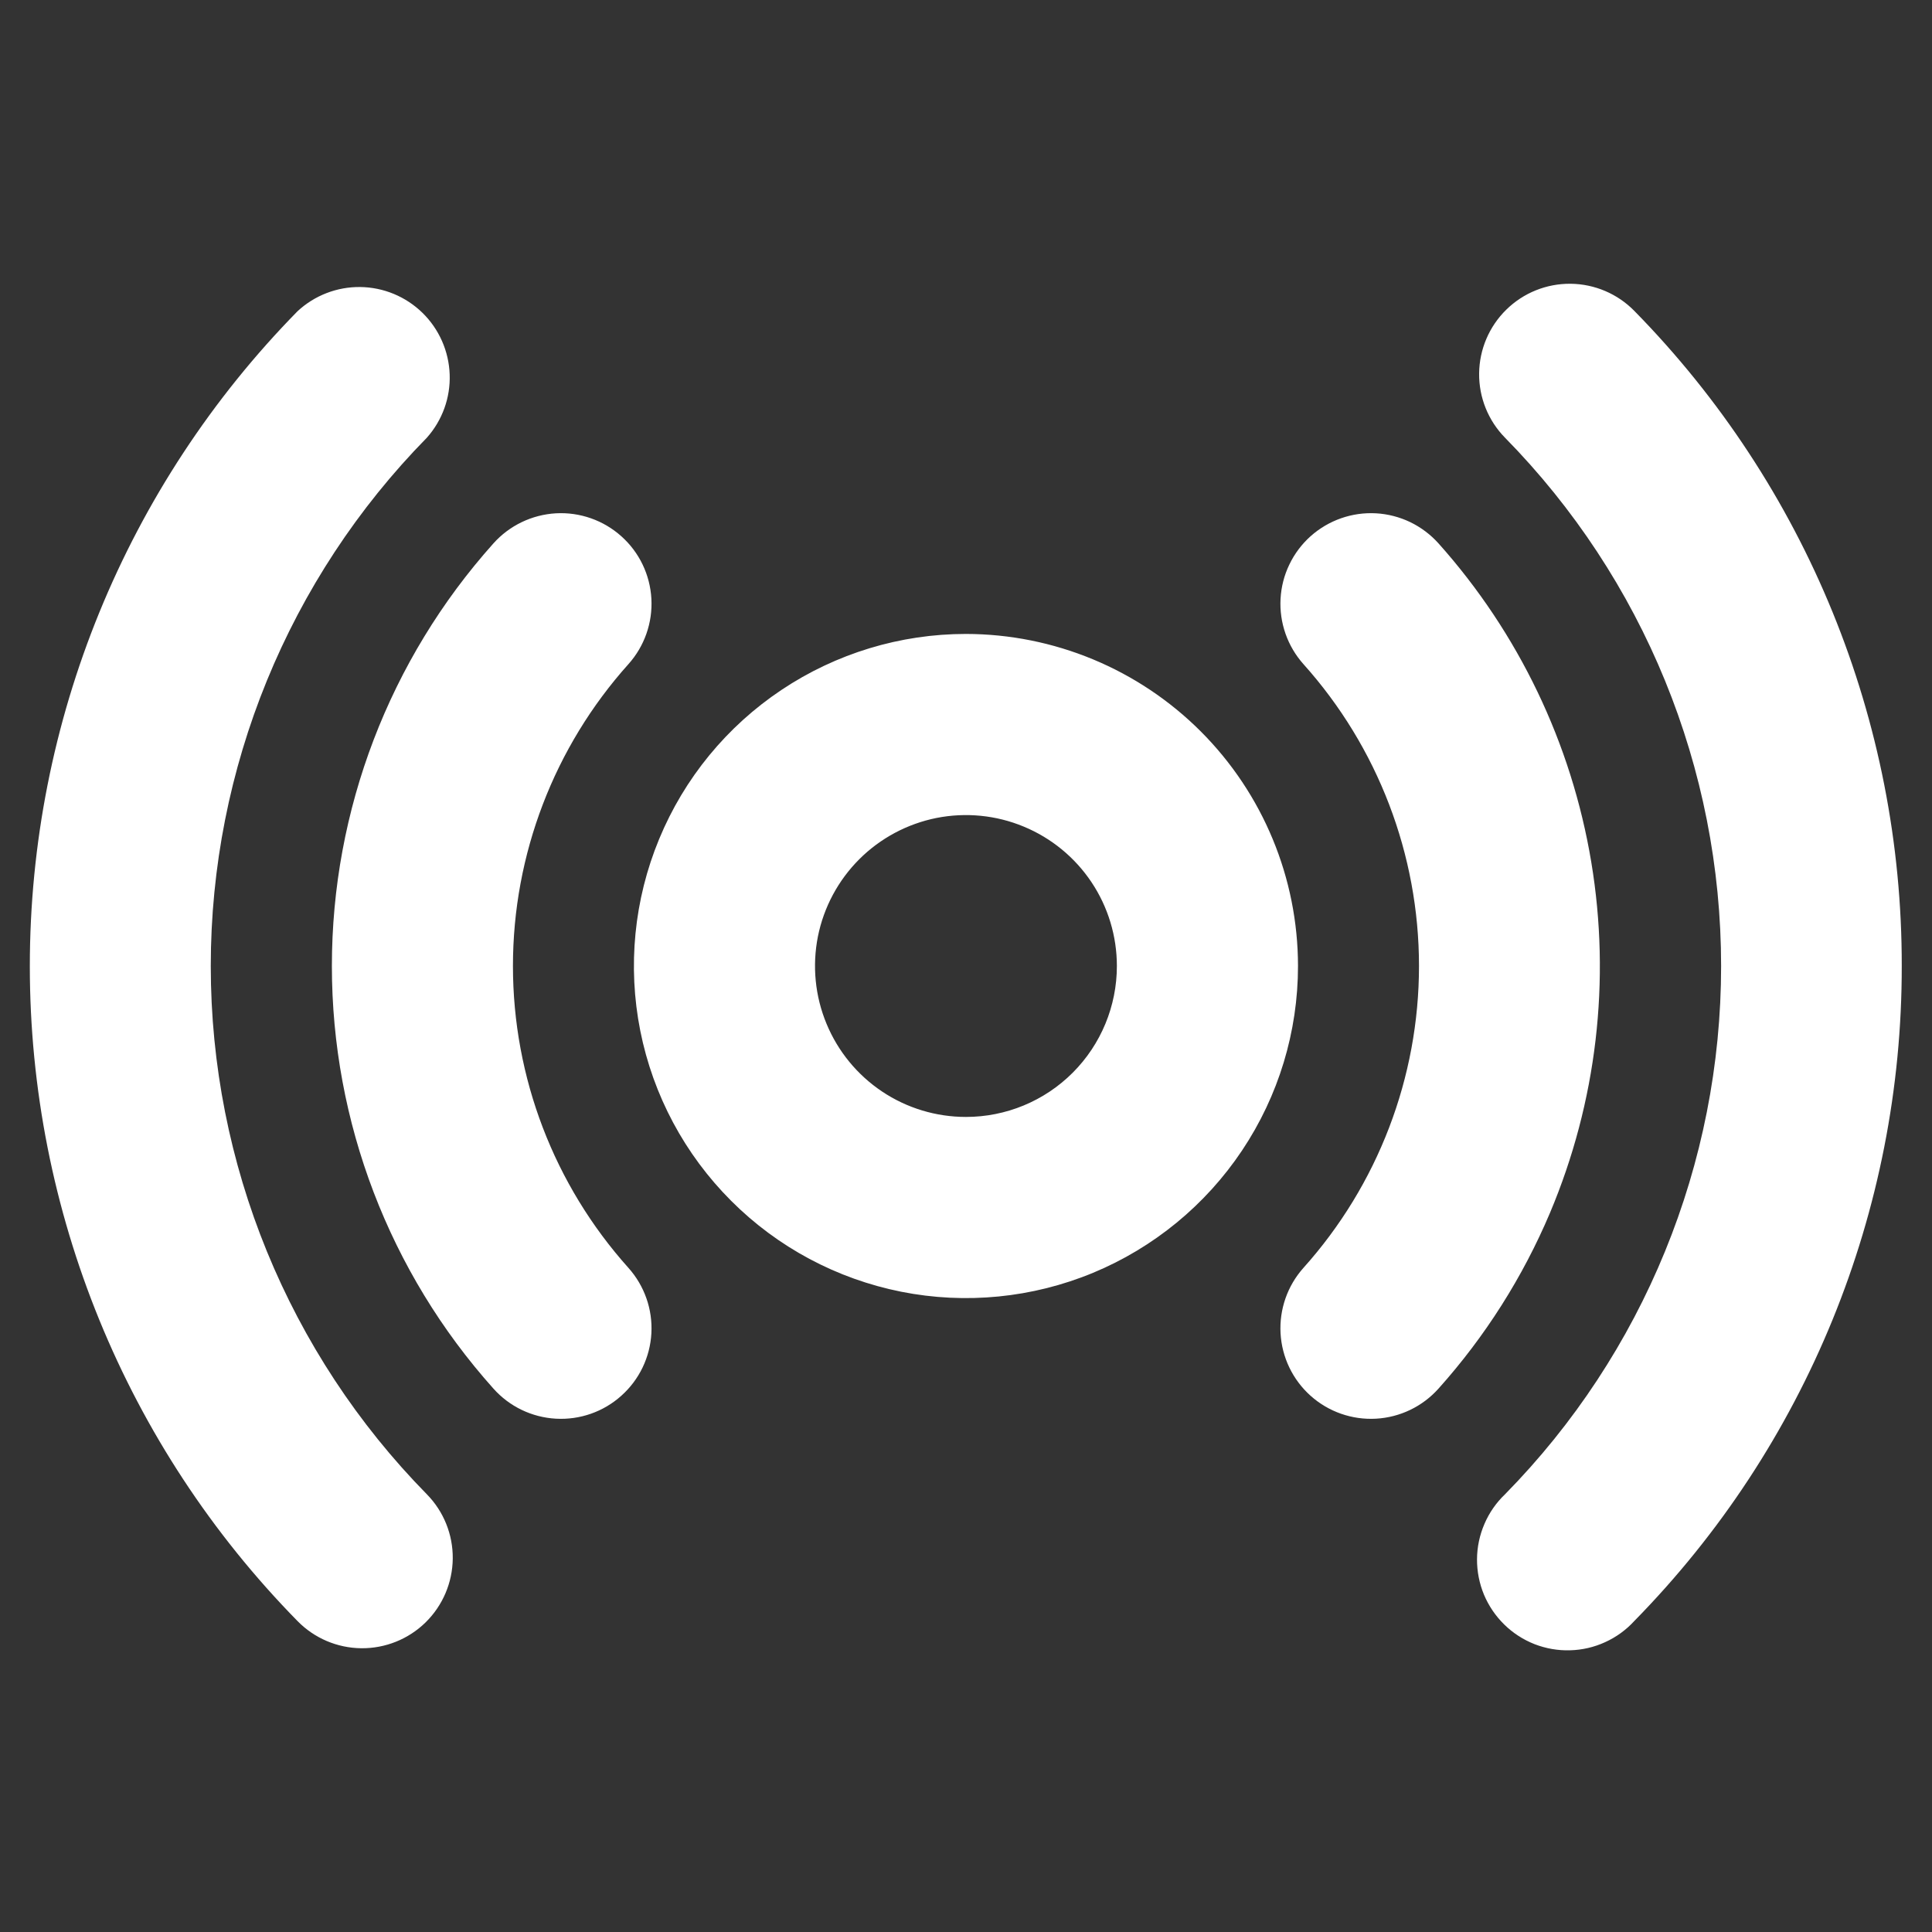 <svg width="32" height="32" viewBox="0 0 32 32" fill="none" xmlns="http://www.w3.org/2000/svg">
<rect x="0" y="0" width="32" height="32" fill="#333333" stroke="none"/>
<path d="M15.999 10.5C14.911 10.5 13.848 10.823 12.944 11.427C12.039 12.031 11.334 12.89 10.918 13.896C10.502 14.9 10.393 16.006 10.605 17.073C10.817 18.14 11.341 19.12 12.11 19.889C12.879 20.659 13.859 21.182 14.926 21.395C15.993 21.607 17.099 21.498 18.104 21.082C19.109 20.665 19.968 19.96 20.572 19.056C21.177 18.151 21.499 17.088 21.499 16C21.498 14.542 20.918 13.144 19.887 12.113C18.855 11.082 17.457 10.502 15.999 10.5ZM15.999 18.5C15.505 18.5 15.021 18.354 14.61 18.079C14.199 17.804 13.879 17.414 13.69 16.957C13.5 16.5 13.451 15.997 13.547 15.512C13.644 15.027 13.882 14.582 14.232 14.232C14.581 13.883 15.027 13.645 15.511 13.548C15.996 13.452 16.499 13.501 16.956 13.691C17.413 13.88 17.803 14.2 18.078 14.611C18.353 15.022 18.499 15.506 18.499 16C18.499 16.663 18.236 17.299 17.767 17.768C17.298 18.237 16.662 18.5 15.999 18.5ZM25.673 20.088C25.222 21.154 24.598 22.138 23.826 23C23.56 23.297 23.188 23.476 22.791 23.498C22.394 23.52 22.004 23.384 21.707 23.118C21.411 22.853 21.232 22.481 21.21 22.084C21.188 21.686 21.324 21.297 21.589 21C22.821 19.626 23.503 17.846 23.503 16C23.503 14.155 22.821 12.374 21.589 11C21.458 10.853 21.357 10.682 21.292 10.496C21.227 10.31 21.199 10.113 21.21 9.917C21.221 9.72 21.27 9.527 21.356 9.35C21.441 9.172 21.561 9.013 21.707 8.882C22.004 8.617 22.394 8.48 22.791 8.502C22.988 8.513 23.18 8.563 23.358 8.648C23.535 8.734 23.694 8.853 23.826 9C25.152 10.484 26.029 12.313 26.356 14.276C26.683 16.239 26.446 18.254 25.673 20.088ZM10.409 21C10.674 21.297 10.811 21.686 10.789 22.084C10.767 22.481 10.588 22.853 10.291 23.118C9.995 23.384 9.605 23.52 9.208 23.498C8.81 23.476 8.438 23.297 8.173 23C6.45 21.076 5.497 18.584 5.497 16C5.497 13.417 6.45 10.925 8.173 9C8.438 8.704 8.81 8.525 9.208 8.502C9.605 8.48 9.995 8.617 10.291 8.882C10.588 9.147 10.767 9.519 10.789 9.917C10.811 10.314 10.674 10.704 10.409 11C9.177 12.374 8.496 14.155 8.496 16C8.496 17.846 9.177 19.626 10.409 21ZM31.499 16C31.504 20.057 29.913 23.953 27.07 26.848C26.935 26.996 26.77 27.116 26.587 27.199C26.404 27.283 26.206 27.329 26.005 27.334C25.804 27.34 25.604 27.305 25.416 27.232C25.229 27.158 25.058 27.048 24.915 26.907C24.771 26.766 24.657 26.598 24.579 26.412C24.502 26.226 24.463 26.027 24.464 25.826C24.465 25.625 24.507 25.426 24.587 25.241C24.666 25.056 24.782 24.889 24.928 24.75C27.222 22.416 28.507 19.273 28.507 16C28.507 12.727 27.222 9.585 24.928 7.25C24.649 6.966 24.495 6.583 24.499 6.185C24.503 5.787 24.665 5.407 24.949 5.129C25.233 4.85 25.616 4.696 26.014 4.7C26.412 4.704 26.792 4.866 27.07 5.15C29.914 8.045 31.505 11.942 31.499 16ZM7.07 24.75C7.349 25.034 7.503 25.417 7.499 25.815C7.495 26.213 7.333 26.593 7.049 26.872C6.765 27.15 6.382 27.304 5.984 27.3C5.586 27.296 5.206 27.134 4.928 26.85C2.086 23.955 0.494 20.06 0.494 16.003C0.494 11.946 2.086 8.051 4.928 5.155C5.21 4.893 5.583 4.749 5.968 4.754C6.353 4.759 6.722 4.912 6.998 5.182C7.273 5.451 7.434 5.816 7.448 6.201C7.462 6.587 7.326 6.962 7.07 7.25C4.777 9.585 3.491 12.727 3.491 16C3.491 19.273 4.777 22.416 7.07 24.75Z" fill="white"/>
</svg>
